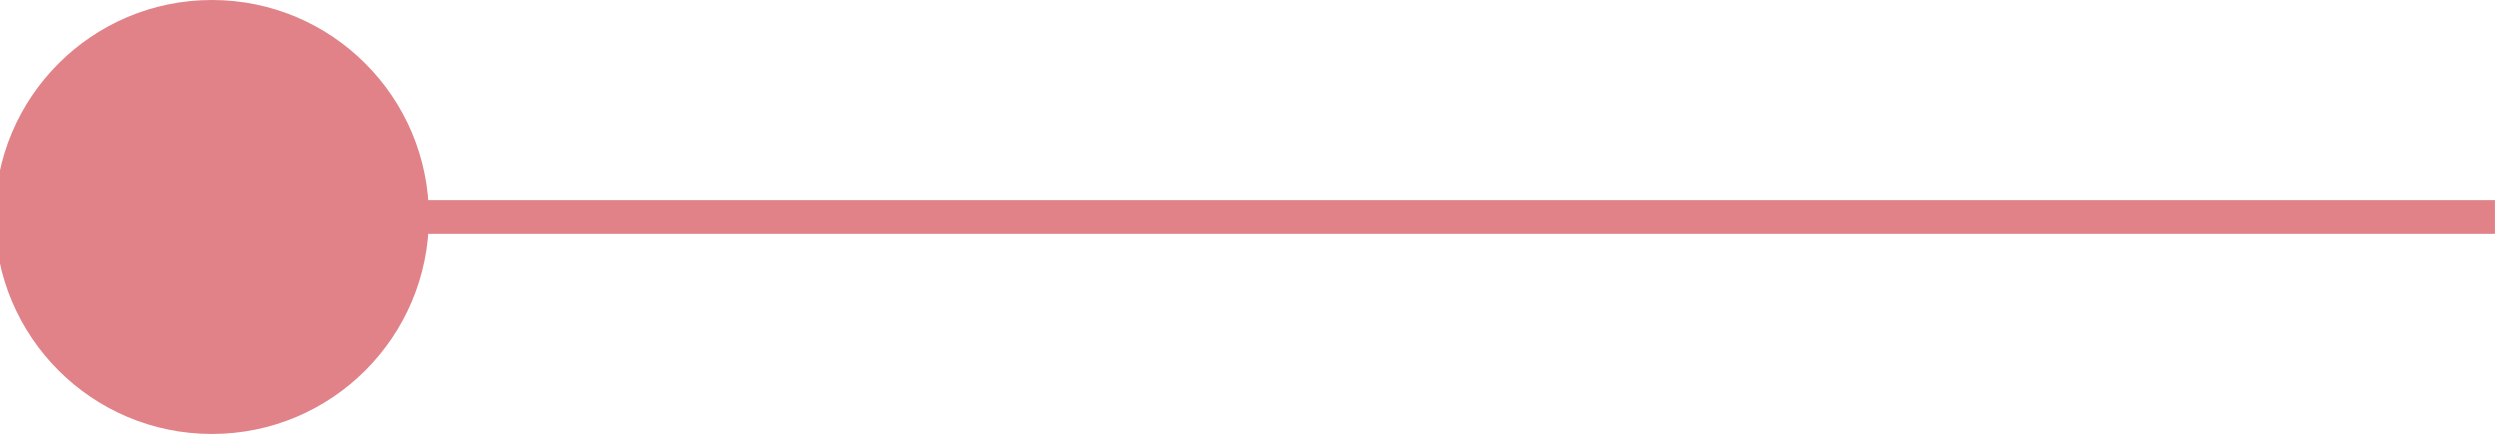 <svg xmlns="http://www.w3.org/2000/svg" viewBox="0 0 74.2 12.88"><defs><style>.cls-1{fill:#e18288;}.cls-2{fill:none;stroke:#e18288;stroke-miterlimit:10;}</style></defs><g id="分離模式"><circle class="cls-1" cx="6.29" cy="6.44" r="6.44"/><line class="cls-2" x1="6.6" y1="6.44" x2="74.05" y2="6.44"/></g></svg>